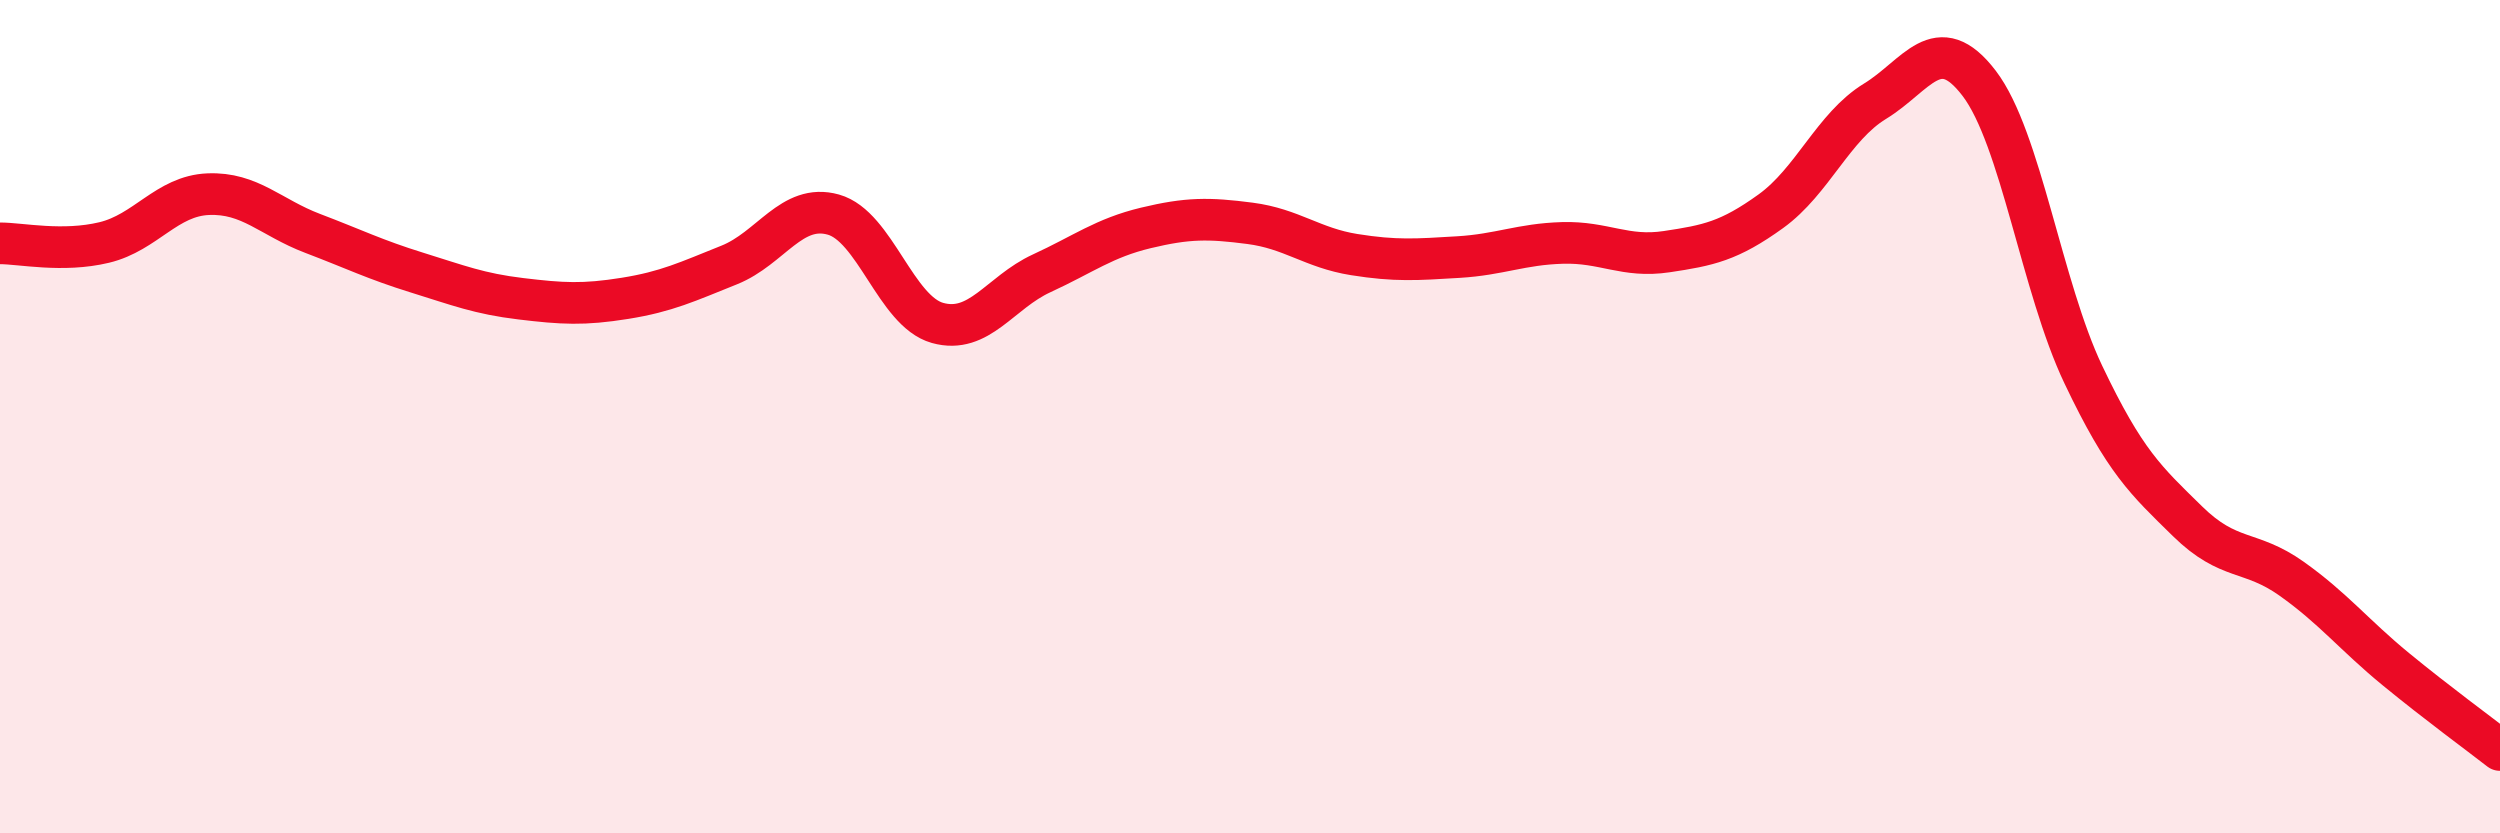 
    <svg width="60" height="20" viewBox="0 0 60 20" xmlns="http://www.w3.org/2000/svg">
      <path
        d="M 0,5.84 C 0.5,5.84 1.5,6.06 2.5,5.82 C 3.5,5.58 4,4.7 5,4.66 C 6,4.62 6.5,5.22 7.5,5.6 C 8.5,5.98 9,6.23 10,6.54 C 11,6.85 11.5,7.05 12.5,7.17 C 13.5,7.29 14,7.32 15,7.16 C 16,7 16.5,6.76 17.5,6.36 C 18.5,5.96 19,4.87 20,5.15 C 21,5.43 21.5,7.47 22.5,7.75 C 23.5,8.03 24,7.02 25,6.56 C 26,6.1 26.5,5.71 27.5,5.47 C 28.5,5.23 29,5.23 30,5.36 C 31,5.49 31.5,5.95 32.5,6.11 C 33.5,6.27 34,6.23 35,6.17 C 36,6.11 36.5,5.86 37.5,5.83 C 38.5,5.8 39,6.19 40,6.04 C 41,5.89 41.5,5.79 42.5,5.07 C 43.5,4.35 44,3.04 45,2.43 C 46,1.82 46.5,0.69 47.5,2 C 48.5,3.31 49,6.89 50,8.99 C 51,11.09 51.5,11.53 52.5,12.51 C 53.5,13.49 54,13.18 55,13.89 C 56,14.6 56.5,15.24 57.5,16.06 C 58.5,16.88 59.5,17.61 60,18L60 20L0 20Z"
        fill="#EB0A25"
        opacity="0.1"
        stroke-linecap="round"
        stroke-linejoin="round"
      />
      <path
        d="M 0,5.84 C 0.5,5.84 1.5,6.06 2.5,5.82 C 3.5,5.58 4,4.7 5,4.66 C 6,4.62 6.5,5.22 7.5,5.6 C 8.5,5.98 9,6.23 10,6.54 C 11,6.85 11.5,7.05 12.5,7.17 C 13.5,7.29 14,7.32 15,7.16 C 16,7 16.5,6.76 17.5,6.36 C 18.5,5.96 19,4.87 20,5.15 C 21,5.43 21.5,7.47 22.5,7.75 C 23.5,8.03 24,7.02 25,6.56 C 26,6.1 26.5,5.71 27.5,5.47 C 28.5,5.23 29,5.23 30,5.36 C 31,5.49 31.5,5.95 32.5,6.11 C 33.5,6.27 34,6.23 35,6.17 C 36,6.11 36.5,5.86 37.5,5.83 C 38.5,5.8 39,6.19 40,6.04 C 41,5.89 41.5,5.79 42.5,5.07 C 43.5,4.35 44,3.04 45,2.43 C 46,1.82 46.5,0.69 47.5,2 C 48.5,3.31 49,6.89 50,8.99 C 51,11.09 51.5,11.53 52.5,12.51 C 53.5,13.49 54,13.18 55,13.89 C 56,14.6 56.5,15.24 57.5,16.06 C 58.5,16.88 59.5,17.61 60,18"
        stroke="#EB0A25"
        stroke-width="1"
        fill="none"
        stroke-linecap="round"
        stroke-linejoin="round"
      />
    </svg>
  